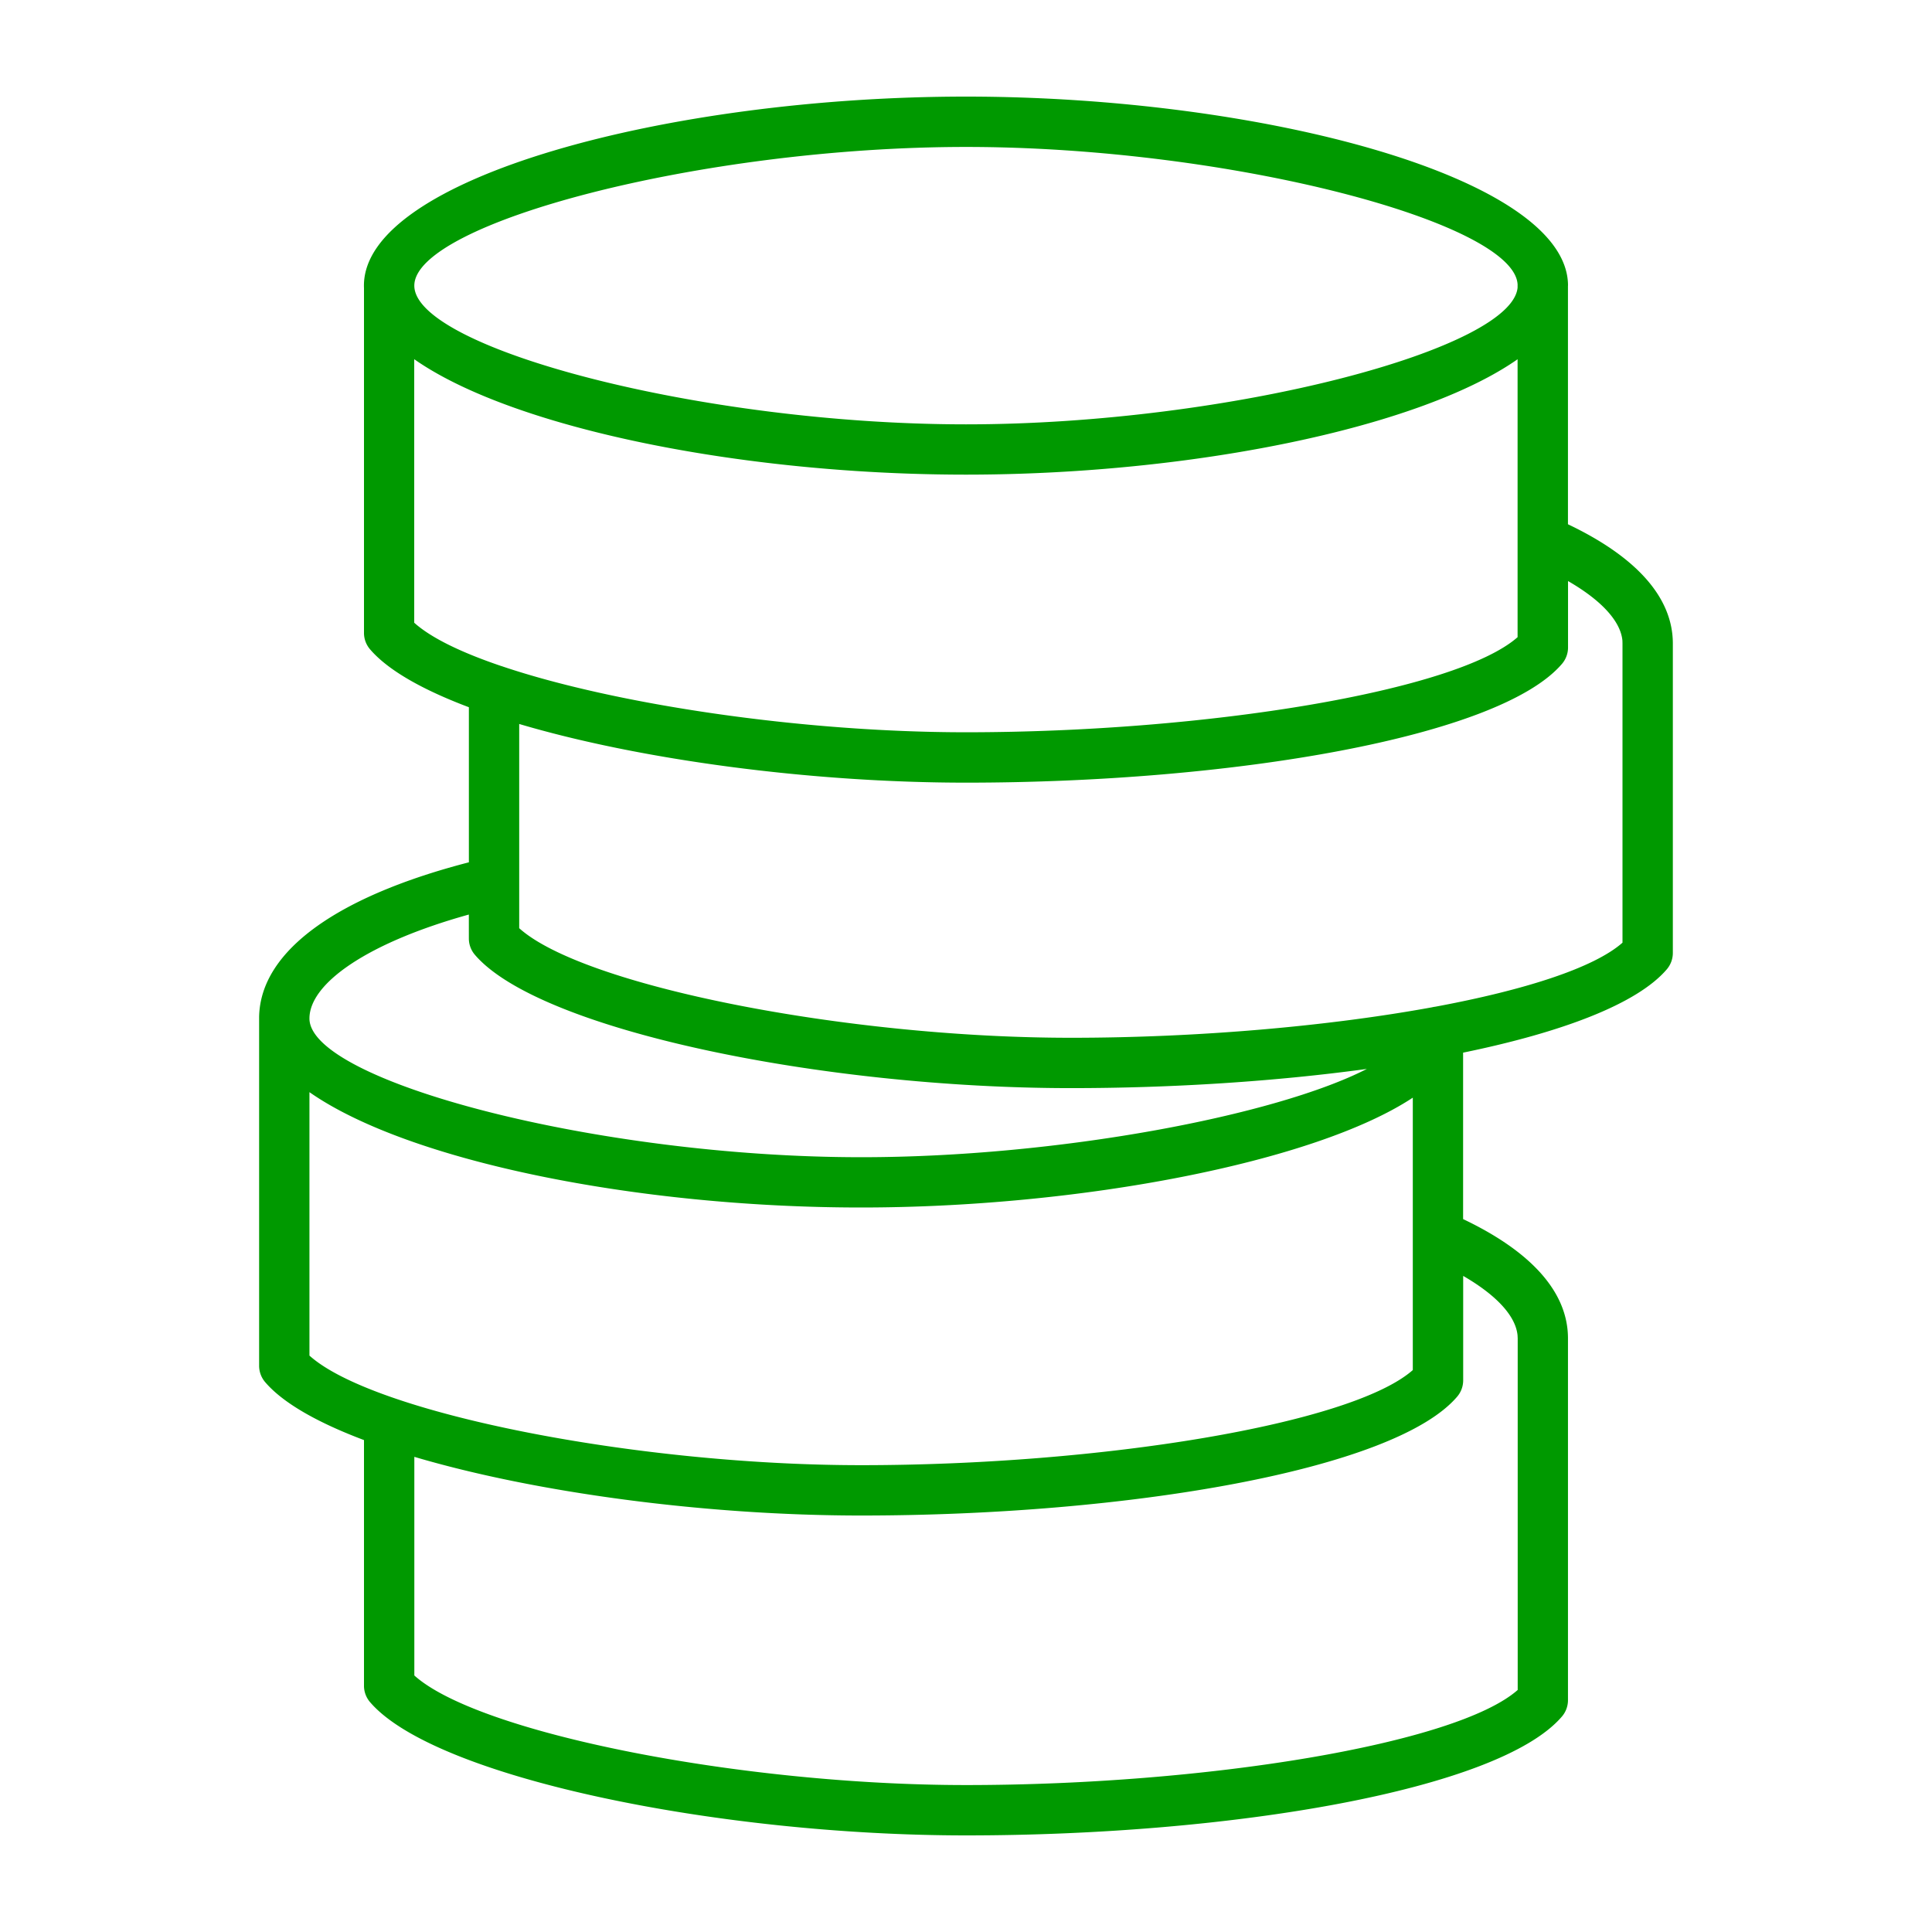 <svg xmlns="http://www.w3.org/2000/svg" height="80" width="80" viewBox="0 0 1000 1000"><defs><style>.cls-1{fill:#009900;}.cls-2{fill:none;}</style></defs><g id="Layer_2" data-name="Layer 2"><g id="Layer_1-2" data-name="Layer 1"><path class="cls-1" d="M839.76,331.53c-.93-9.74-10.42-20.55-28.15-30.78v34.39a13,13,0,0,1-3.12,8.46c-32.44,38-170.8,61.5-308.48,61.5-80.68,0-168.73-11.84-231.27-30.37v105.7c33.09,29.83,169.14,56.72,285.55,56.72,66,0,133.44-6,186.92-15.77a12.43,12.43,0,0,1,3.08-.38l-1.49.09c46.55-8.64,82.31-20.18,97-33.16V333.1ZM242.67,473.37c-52.11,14.48-82.5,35.48-82.5,53.81,0,32.31,148.58,71.79,285.54,71.79C547,599,660,577.61,707.48,553.28c-47.12,6.44-100.21,9.93-153.19,9.93-128.21,0-275-29.9-308.48-69a13,13,0,0,1-3.13-8.46Zm-82.5,91.93V701.65c33.09,29.83,169.13,56.72,285.54,56.72,124.48,0,253.84-21.25,285.55-49.22l0-141C680.47,601.7,558.67,625,445.71,625,329.81,625,211.28,601.08,160.17,565.3Zm597.17,95.11,0,54.06a13,13,0,0,1-3.13,8.46c-32.43,38-170.8,61.5-308.48,61.5-80.68,0-168.73-11.84-231.27-30.37V867.22c33.09,29.83,169.14,56.72,285.55,56.72,124.48,0,253.84-21.25,285.55-49.22v-182l-.08-1.57C784.54,681.44,775.05,670.64,757.34,660.41Zm41.23-525.59a13,13,0,0,1,13,13V271.36c34.39,16.37,54.29,37.21,54.29,61.74V493.25a13.05,13.05,0,0,1-3.12,8.46c-15.3,17.91-54.18,32.61-105.44,43.14V631c34.39,16.37,54.28,37.22,54.28,61.74V880a13,13,0,0,1-3.12,8.46C776,926.46,637.68,950,500,950c-128.2,0-275-29.9-308.48-69a13,13,0,0,1-3.12-8.46V745.38c-23.89-9-41.88-19.13-51.16-30a13.06,13.06,0,0,1-3.12-8.47V526.33c.67-35,42.2-62.84,108.57-80V366.06c-23.9-9-41.9-19.14-51.17-30a13,13,0,0,1-3.12-8.46V147.85a13,13,0,1,1,26,0V322.32c8.68,7.83,24.44,15.45,45.07,22.43a6.32,6.32,0,0,1,.84.27c58.1,19.52,154.16,34,239.64,34,124.48,0,253.84-21.25,285.55-49.22v-182A13,13,0,0,1,798.57,134.82Zm13,13c0,55.84-158.1,97.85-311.6,97.85s-311.6-42-311.6-97.85S346.5,50,500,50,811.6,92,811.6,147.85Zm-26.05,0C785.55,115.54,637,76.06,500,76.06s-285.55,39.48-285.55,71.79S363,219.64,500,219.64,785.55,180.16,785.55,147.85Z"/><rect class="cls-2" width="1000" height="1000"/></g></g></svg>